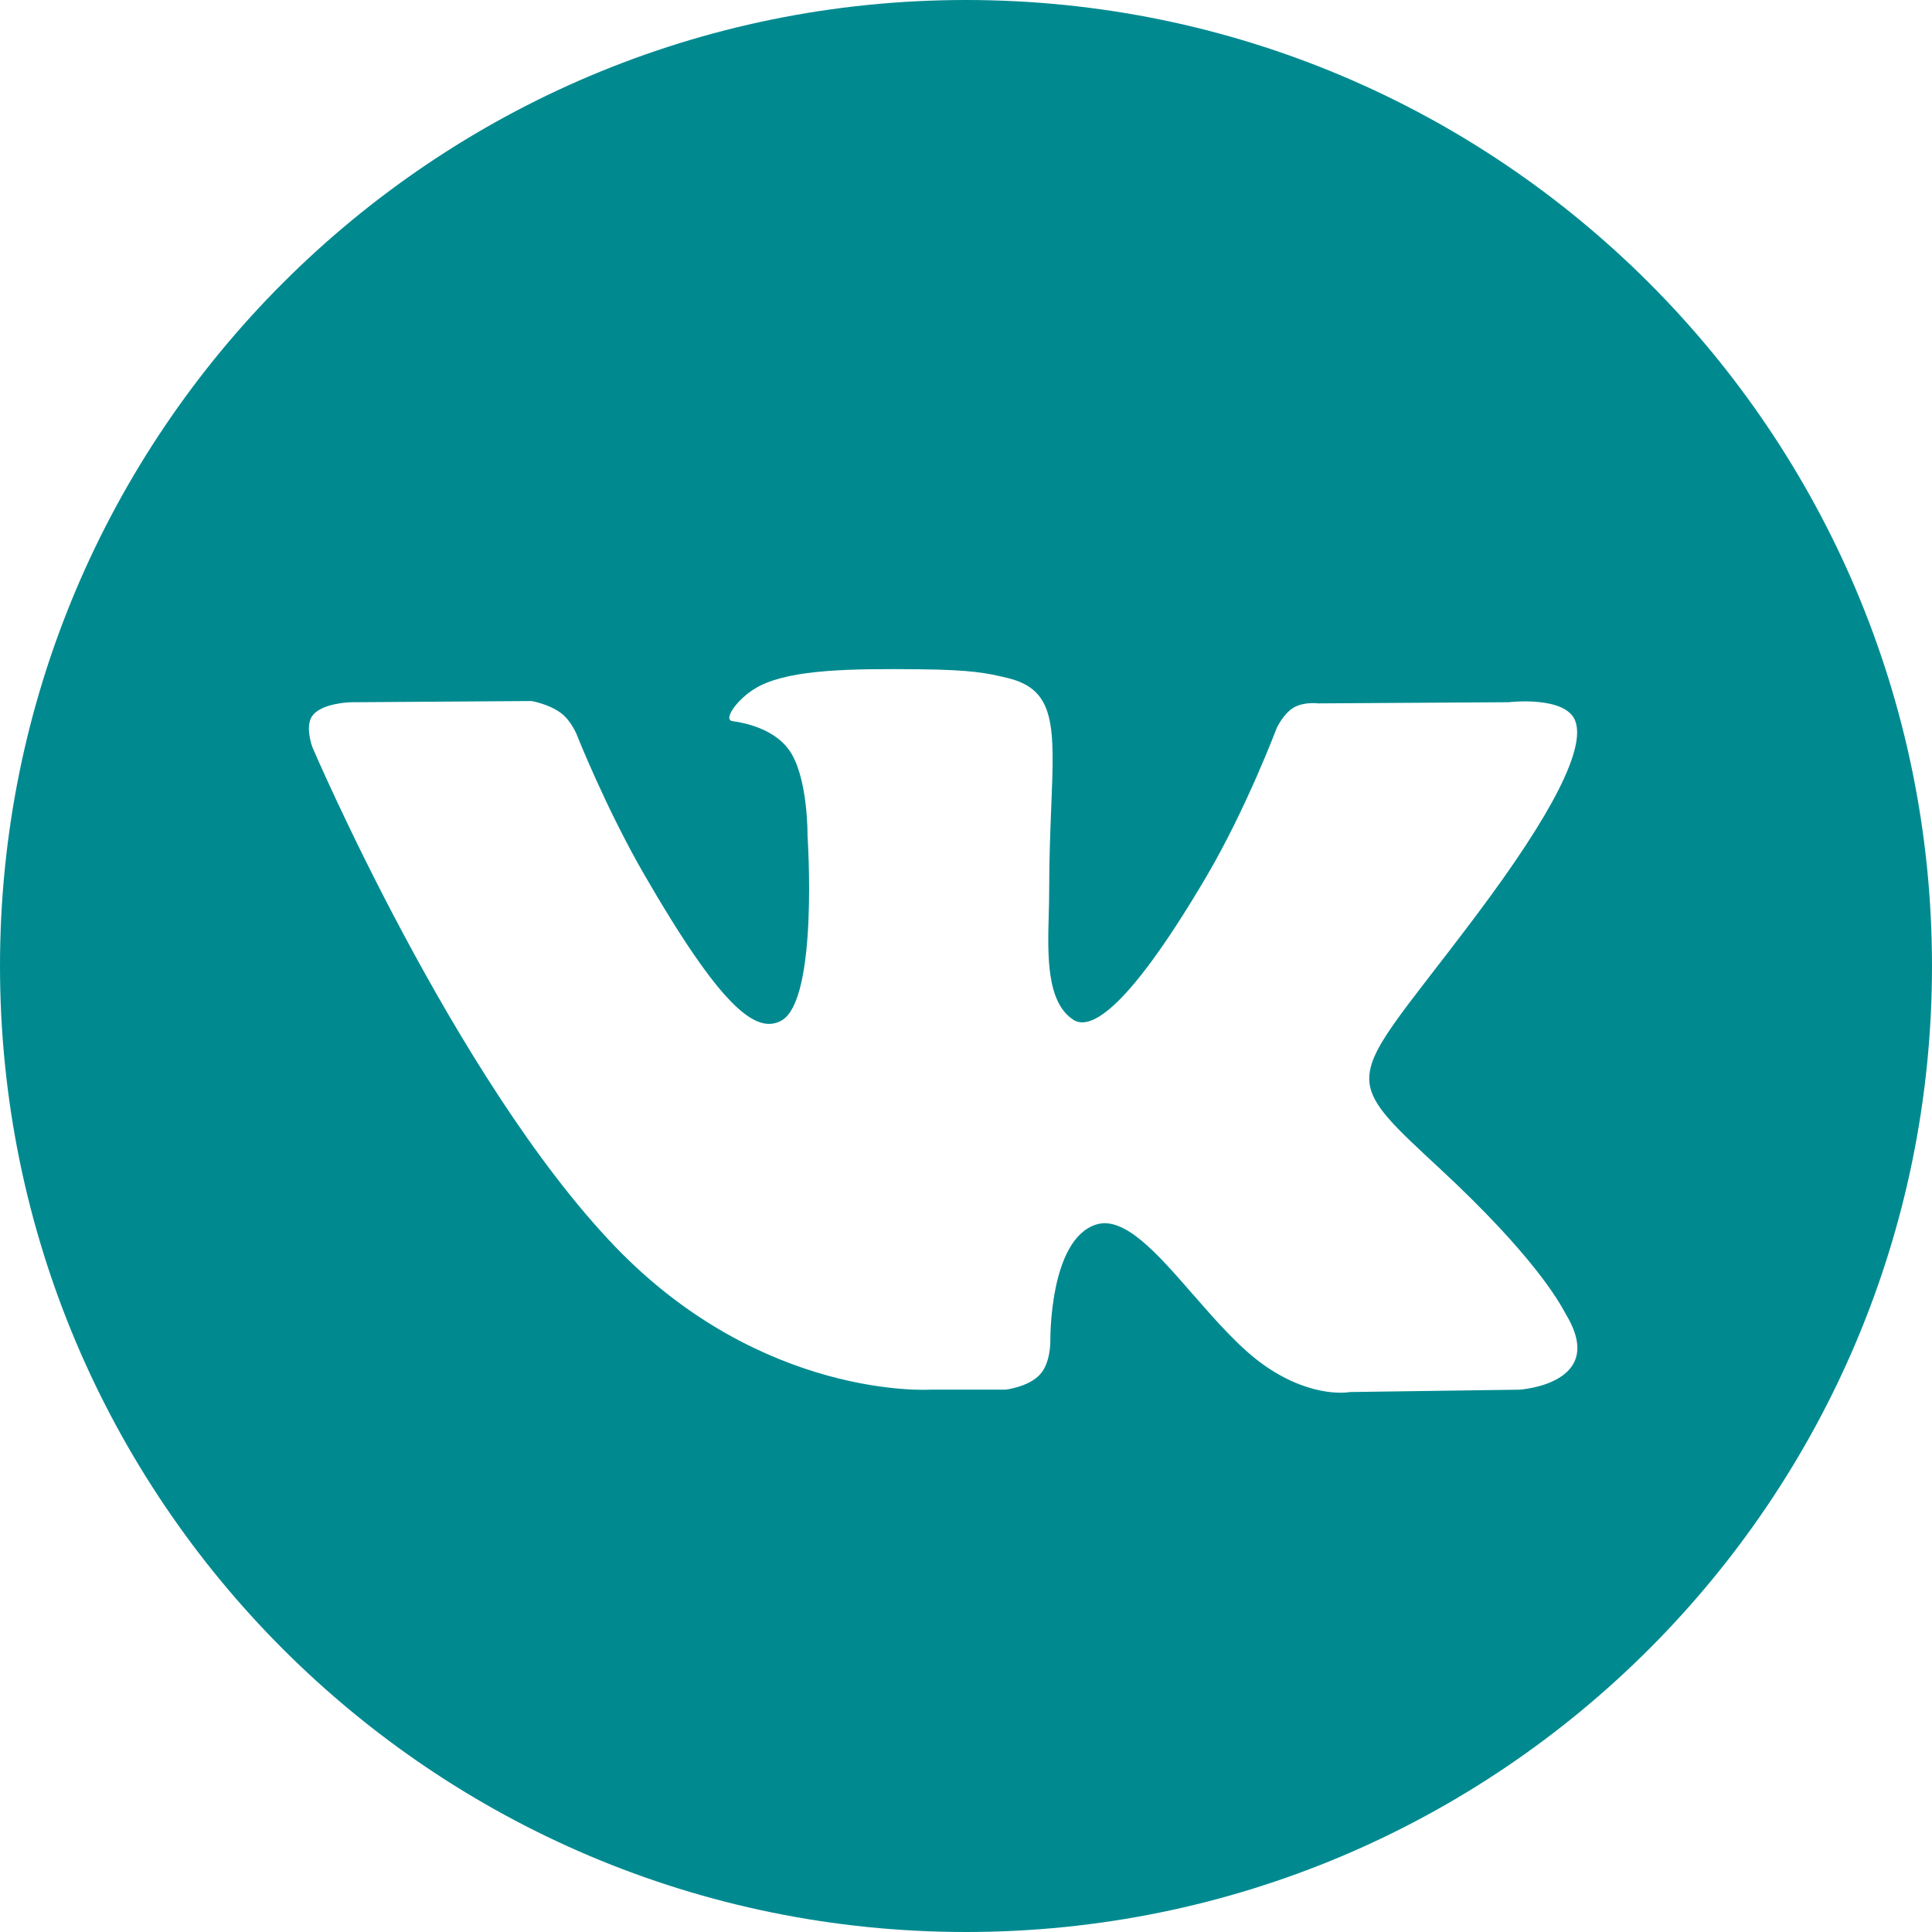 <?xml version="1.0" encoding="UTF-8"?> <svg xmlns="http://www.w3.org/2000/svg" width="41" height="41" viewBox="0 0 41 41" fill="none"> <path fill-rule="evenodd" clip-rule="evenodd" d="M41 20.5C41 31.822 31.822 41 20.5 41C9.178 41 0 31.822 0 20.5C0 9.178 9.178 0 20.5 0C31.822 0 41 9.178 41 20.5ZM21.335 29.491H19.726C19.726 29.491 16.175 29.705 13.049 26.45C9.64 22.9 6.629 15.855 6.629 15.855C6.629 15.855 6.455 15.393 6.644 15.17C6.856 14.919 7.433 14.903 7.433 14.903L11.279 14.877C11.279 14.877 11.642 14.938 11.901 15.129C12.115 15.286 12.235 15.579 12.235 15.579C12.235 15.579 12.856 17.152 13.68 18.574C15.286 21.35 16.035 21.958 16.58 21.66C17.375 21.227 17.137 17.735 17.137 17.735C17.137 17.735 17.152 16.468 16.737 15.904C16.416 15.466 15.81 15.339 15.542 15.303C15.326 15.274 15.681 14.771 16.142 14.546C16.834 14.207 18.056 14.188 19.5 14.203C20.625 14.214 20.949 14.284 21.389 14.39C22.41 14.637 22.378 15.427 22.309 17.131C22.289 17.64 22.265 18.231 22.265 18.913C22.265 19.067 22.261 19.23 22.256 19.398C22.232 20.271 22.205 21.27 22.779 21.642C23.074 21.832 23.794 21.67 25.597 18.61C26.451 17.159 27.092 15.454 27.092 15.454C27.092 15.454 27.232 15.15 27.449 15.019C27.672 14.886 27.972 14.927 27.972 14.927L32.019 14.902C32.019 14.902 33.235 14.757 33.432 15.306C33.639 15.882 32.978 17.228 31.324 19.431C29.754 21.524 28.991 22.294 29.062 22.975C29.115 23.472 29.611 23.922 30.561 24.804C32.553 26.653 33.084 27.624 33.211 27.855C33.221 27.874 33.228 27.888 33.234 27.897C34.126 29.375 32.245 29.491 32.245 29.491L28.65 29.541C28.65 29.541 27.878 29.694 26.861 28.996C26.329 28.631 25.81 28.035 25.314 27.467C24.557 26.599 23.858 25.797 23.261 25.987C22.259 26.305 22.29 28.463 22.29 28.463C22.29 28.463 22.297 28.925 22.069 29.17C21.821 29.438 21.335 29.491 21.335 29.491Z" fill="#008A90"></path> </svg> 
